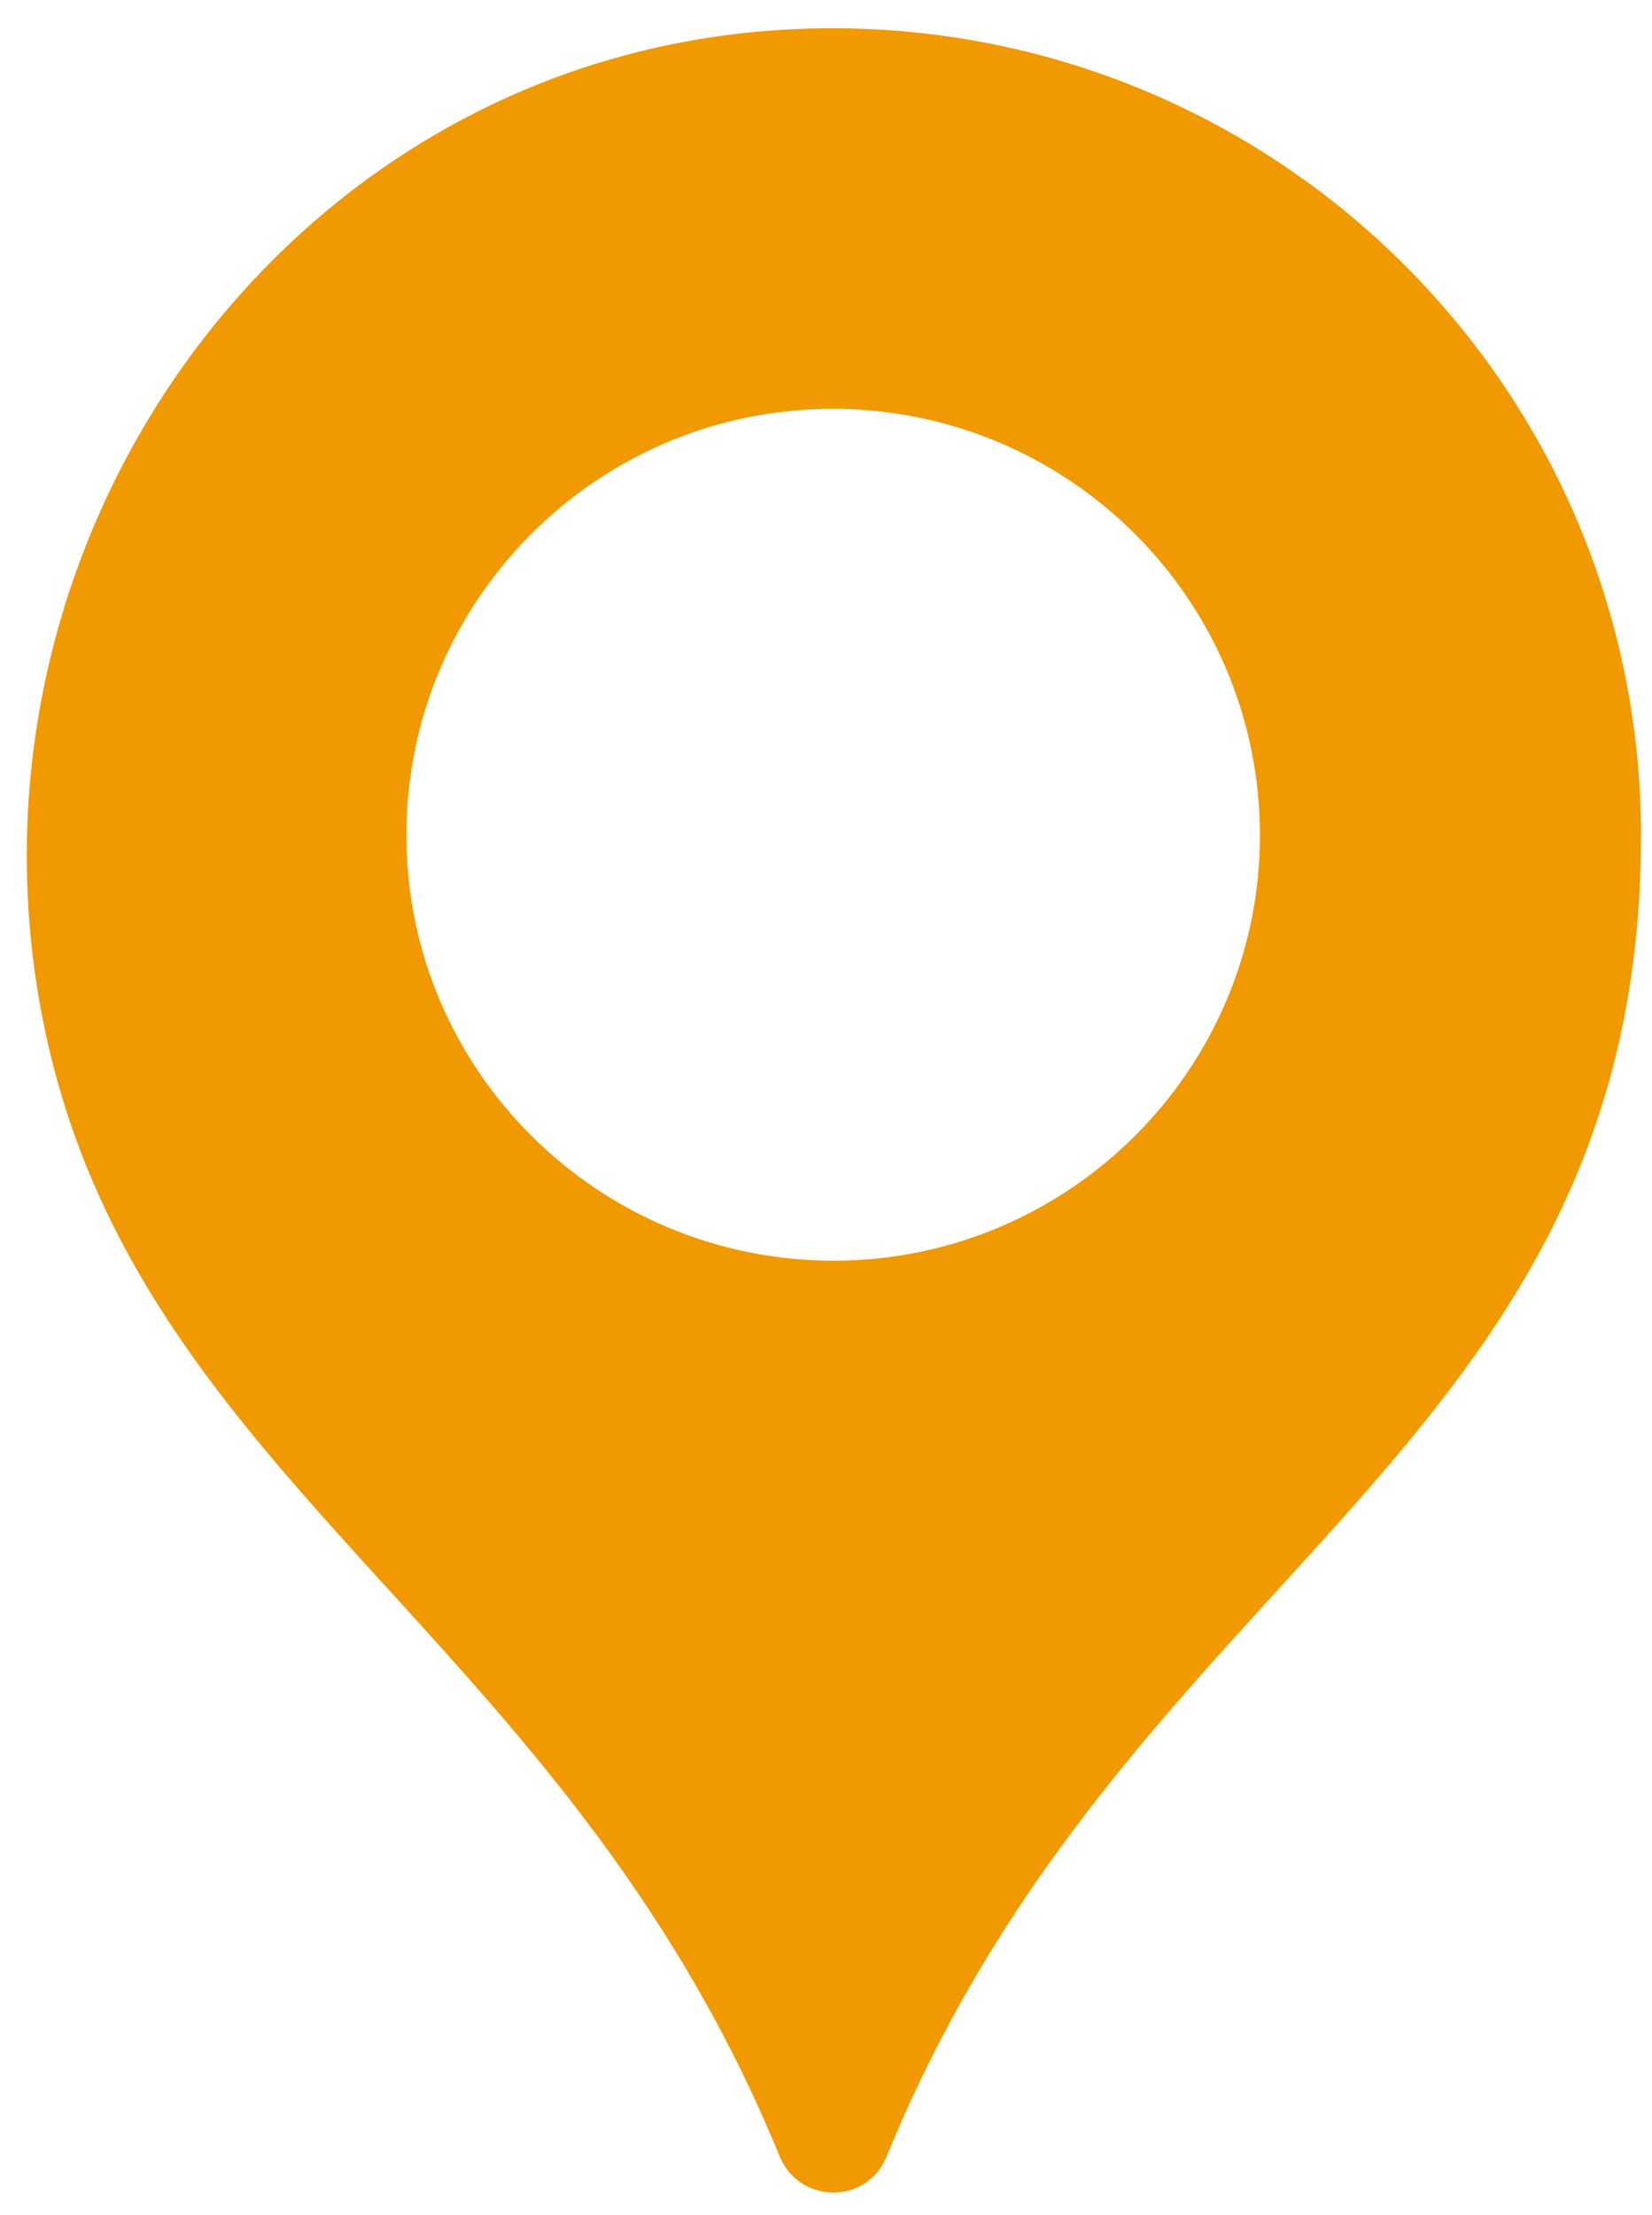 <svg version="1.2" xmlns="http://www.w3.org/2000/svg" viewBox="0 0 150 201" width="150" height="201">
	<title>icon-gps-svg</title>
	<defs>
		<clipPath clipPathUnits="userSpaceOnUse" id="cp1">
			<path d="m2.36 2.48h146.63v196.56h-146.63z"/>
		</clipPath>
	</defs>
	<style>
		.s0 { fill: #f19901 } 
	</style>
	<g id="Clip-Path: Clip-Path" clip-path="url(#cp1)">
		<g id="Clip-Path">
			<g id="Layer">
				<path id="Layer" fill-rule="evenodd" class="s0" d="m149 75.8c0 55.8-46.6 66.3-68.5 119.9-1.8 4.4-7.9 4.3-9.7 0-19.8-48.4-59.6-61.7-67.2-104.7-7.5-42.5 21.9-84 64.9-88.1 43.7-4.1 80.5 30.1 80.5 72.9zm-34.6 0c0-21.4-17.4-38.7-38.8-38.7-21.3 0-38.7 17.3-38.7 38.7 0 21.3 17.4 38.6 38.8 38.6 21.3 0 38.7-17.3 38.7-38.6z"/>
			</g>
		</g>
	</g>
</svg>